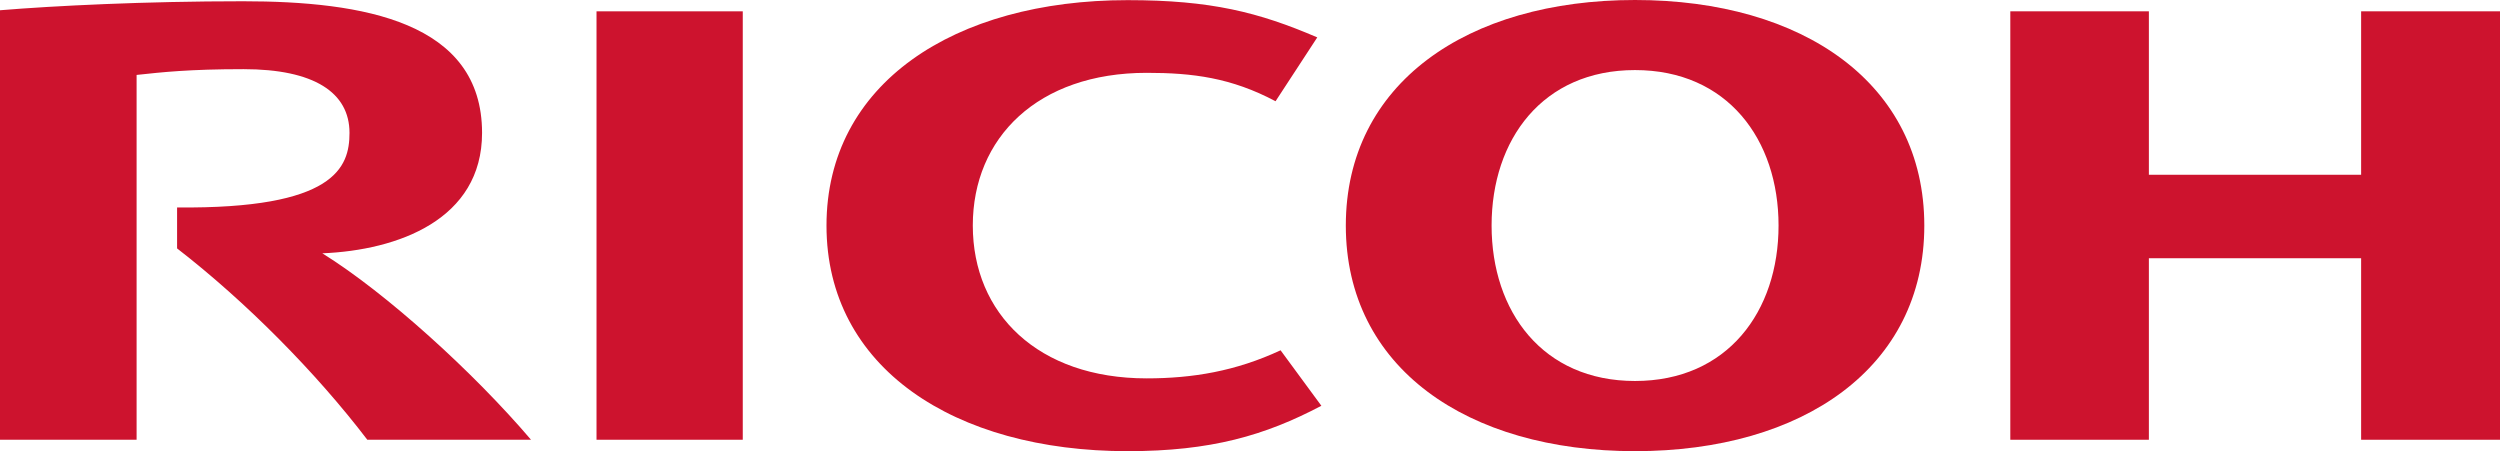 <?xml version="1.0" encoding="UTF-8"?>
<svg id="Ebene_1" xmlns="http://www.w3.org/2000/svg" version="1.1" viewBox="0 0 735.951 132.815">
  <!-- Generator: Adobe Illustrator 29.3.1, SVG Export Plug-In . SVG Version: 2.1.0 Build 151)  -->
  <path d="M286.373,66.408c0,25.874,19.154,44.977,51.186,44.977,13.52,0,26.233-2.119,39.417-8.266l12.006,16.332c-16.597,8.758-32.532,13.364-57.031,13.364-51.091,0-88.649-24.613-88.649-66.389v-.018C243.302,24.632,280.86.04,331.951.04c24.498,0,38.593,3.564,55.828,10.968l-12.282,18.796c-13.062-6.935-24.417-8.363-37.937-8.363-32.032,0-51.186,19.077-51.186,44.95" fill="#cd132e"/>
  <path d="M481.315,0c-49.461,0-85.133,24.634-85.133,66.407s35.672,66.408,85.133,66.408,85.163-24.61,85.163-66.408S530.798,0,481.315,0M481.315,112.156c-27.2,0-42.221-20.446-42.221-45.767s15.02-45.76,42.221-45.76,42.255,20.456,42.255,45.76-15.048,45.767-42.255,45.767" fill="#cd132e"/>
  <polygon points="695.07 76.019 695.07 129.454 735.951 129.454 735.951 3.333 695.07 3.333 695.07 51.446 632.587 51.446 632.587 3.333 591.797 3.333 591.797 129.454 632.587 129.454 632.587 76.019 695.07 76.019" fill="#cd132e"/>
  <rect x="175.602" y="3.336" width="43.053" height="126.116" fill="#cd132e"/>
  <path d="M52.131,61.073v12.055c20.228,15.657,40.861,36.485,56,56.329h48.191c-16.768-19.699-42.484-43.099-61.436-54.885,22.247-.909,47.024-9.921,47.024-35.451C141.91,6.389,106.906.372,71.521.372,42.624.372,15.988,1.702,0,3.018v126.44h40.212V22.058c7.406-.799,15.414-1.698,31.496-1.698,20.699,0,31.178,6.845,31.178,18.762,0,10.196-4.336,22.403-50.754,21.951" fill="#cd132e"/>
</svg>